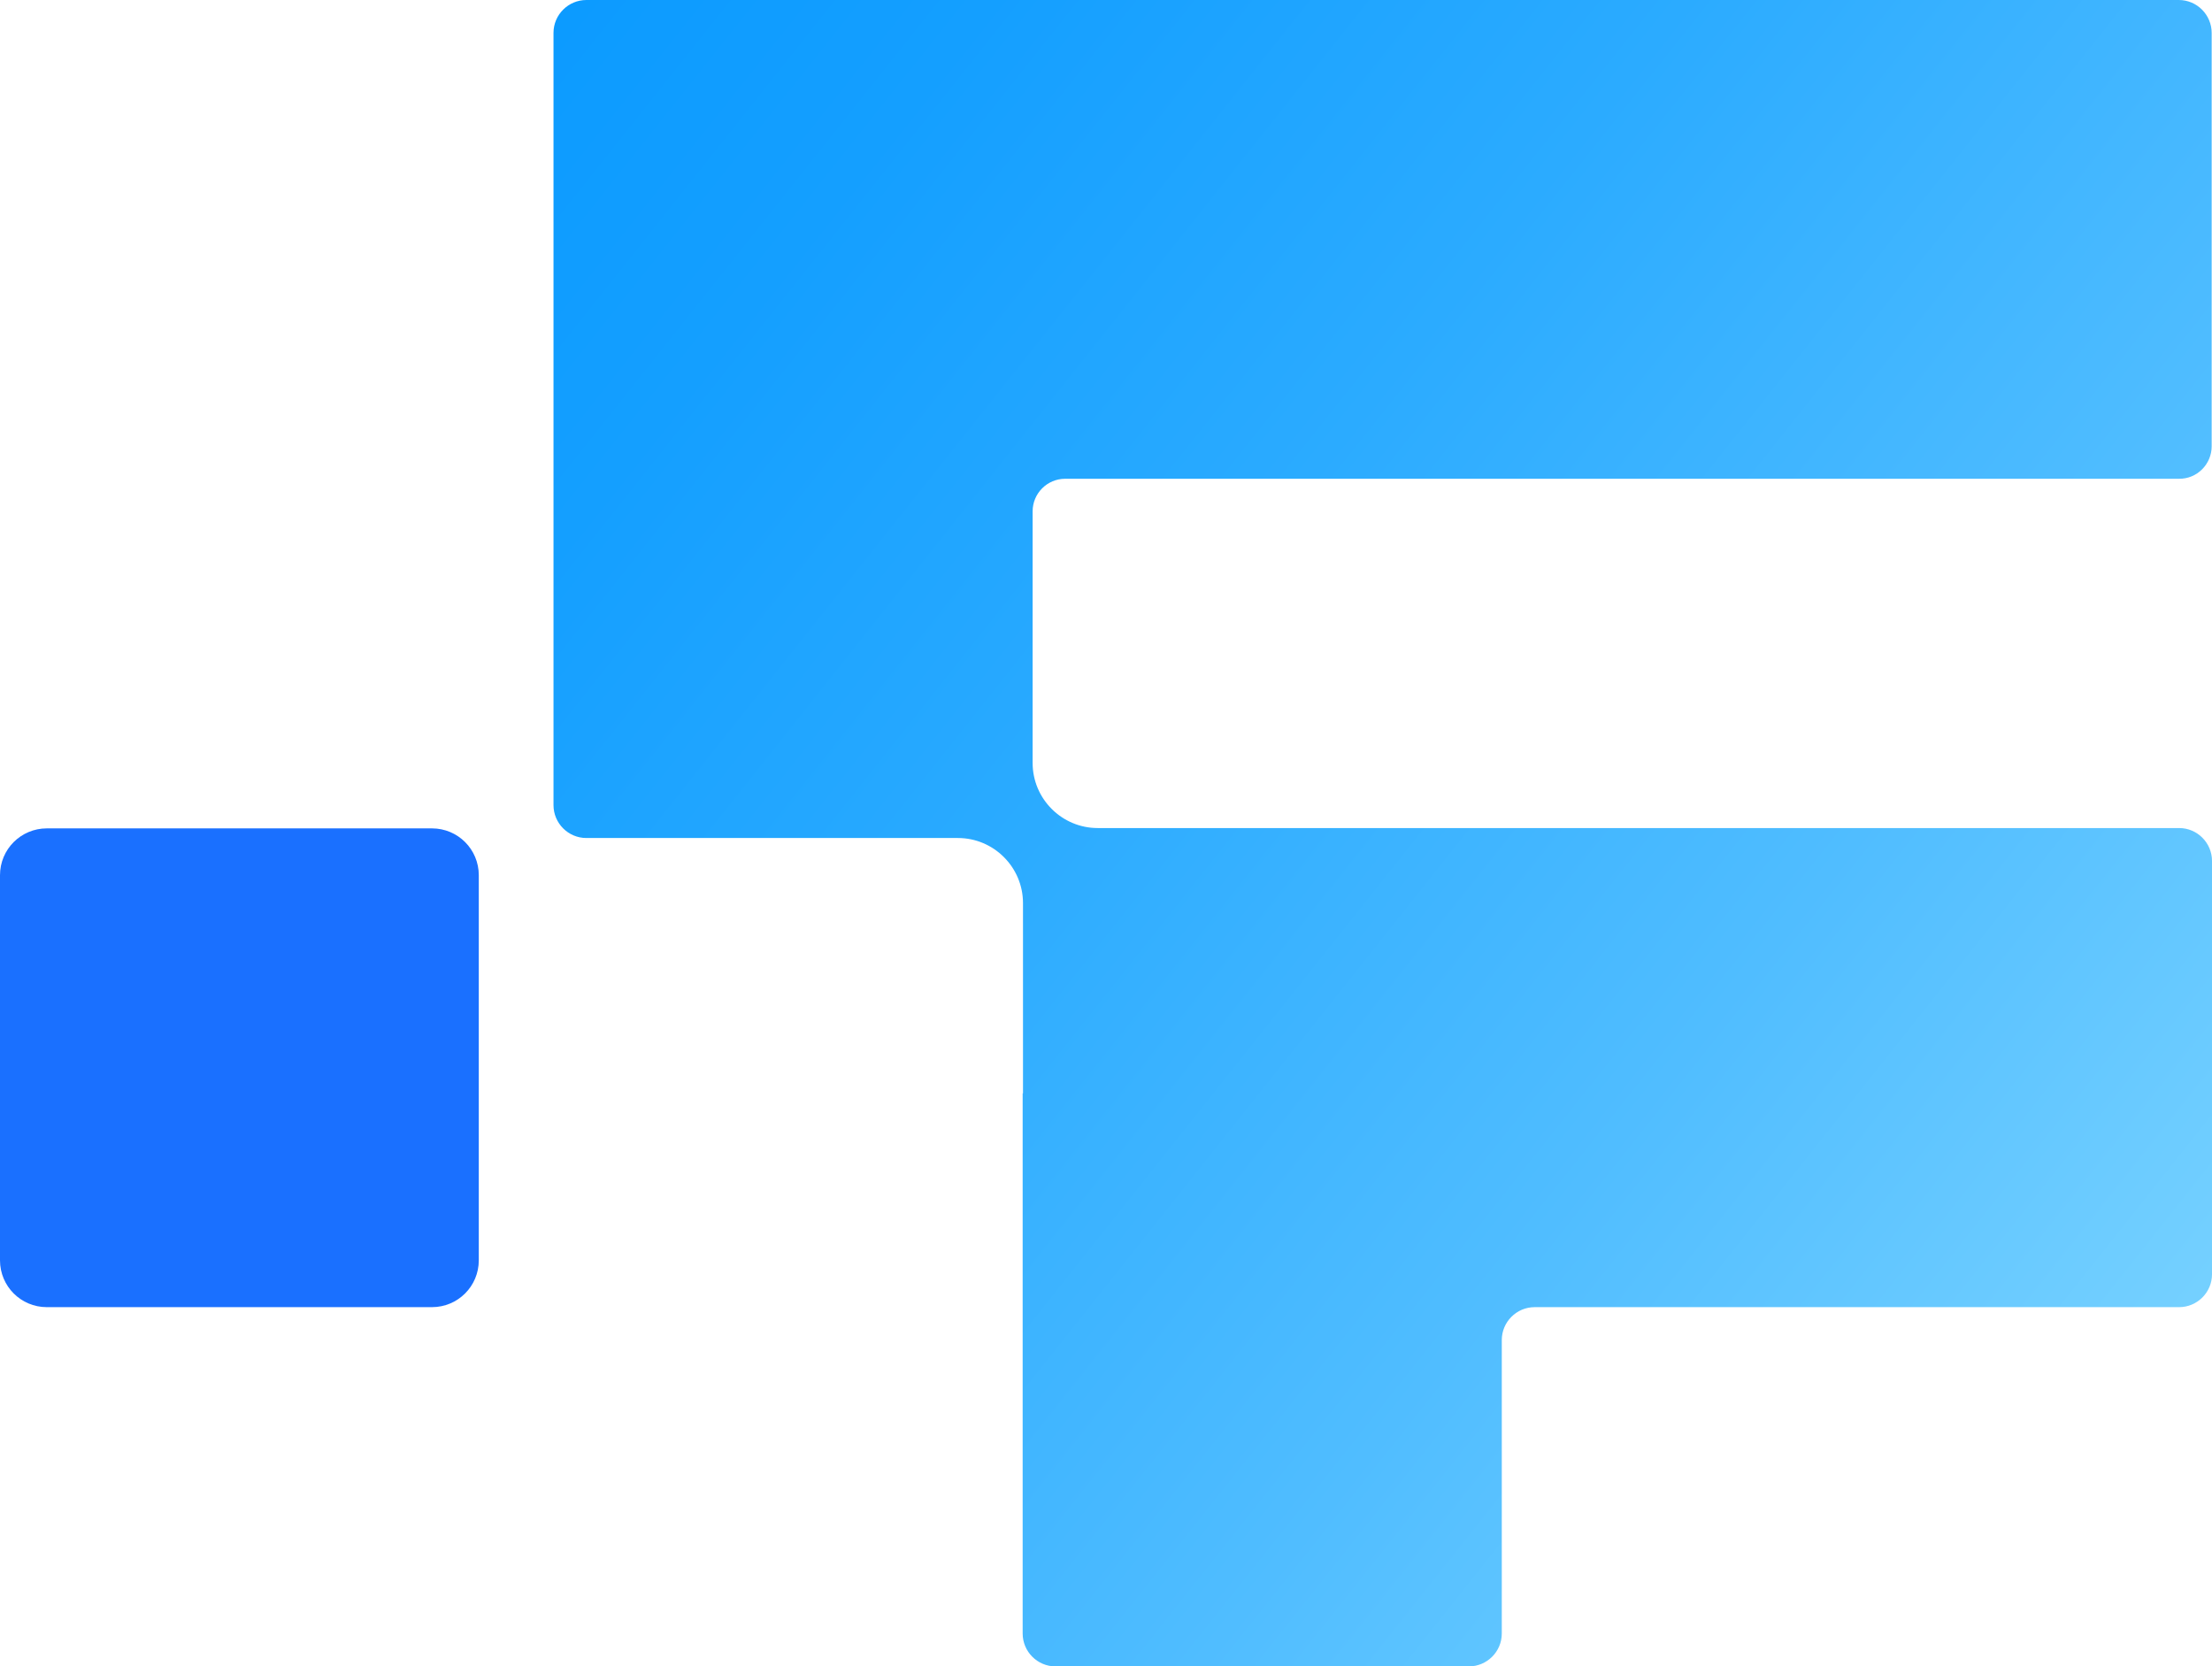 <?xml version="1.0" encoding="UTF-8"?>
<svg id="_图层_2" data-name="图层 2" xmlns="http://www.w3.org/2000/svg" xmlns:xlink="http://www.w3.org/1999/xlink" viewBox="0 0 66.62 50.19">
  <defs>
    <style>
      .cls-1 {
        fill: url(#_未命名的渐变);
      }

      .cls-1, .cls-2 {
        stroke-width: 0px;
      }

      .cls-2 {
        fill: #1a70ff;
      }
    </style>
    <linearGradient id="_未命名的渐变" data-name="未命名的渐变" x1="16.21" y1="335.78" x2="67.58" y2="294.96" gradientTransform="translate(0 335.05) scale(1 -1)" gradientUnits="userSpaceOnUse">
      <stop offset=".02" stop-color="#0c9bff"/>
      <stop offset=".17" stop-color="#149fff"/>
      <stop offset=".42" stop-color="#2babff"/>
      <stop offset=".72" stop-color="#50bdff"/>
      <stop offset="1" stop-color="#78d2ff"/>
    </linearGradient>
  </defs>
  <g id="_图层_1-2" data-name="图层 1">
    <g>
      <path class="cls-2" d="m0,37.96v-11.6c0-.78.63-1.41,1.41-1.41h11.6c.78,0,1.41.63,1.41,1.41v11.6c0,.78-.63,1.41-1.41,1.41H1.41c-.78,0-1.41-.63-1.41-1.41Z"/>
      <path class="cls-1" d="m66.61,13.44V.99c0-.54-.44-.99-.99-.99H17.66c-.54,0-.99.44-.99.99v23.26c0,.54.44.99.99.99h11.19c1.08,0,1.96.88,1.96,1.96v5.73h-.01v16.27c0,.54.44.99.99.99h12.45c.54,0,.99-.44.99-.99v-8.84c0-.54.44-.99.99-.99h19.41c.54,0,.99-.44.99-.99v-12.45c0-.54-.44-.99-.99-.99h-32.57c-1.08,0-1.96-.88-1.96-1.96v-7.58c0-.54.44-.98.98-.98h33.54c.55.01.99-.44.99-.98Z"/>
    </g>
  </g>
</svg>